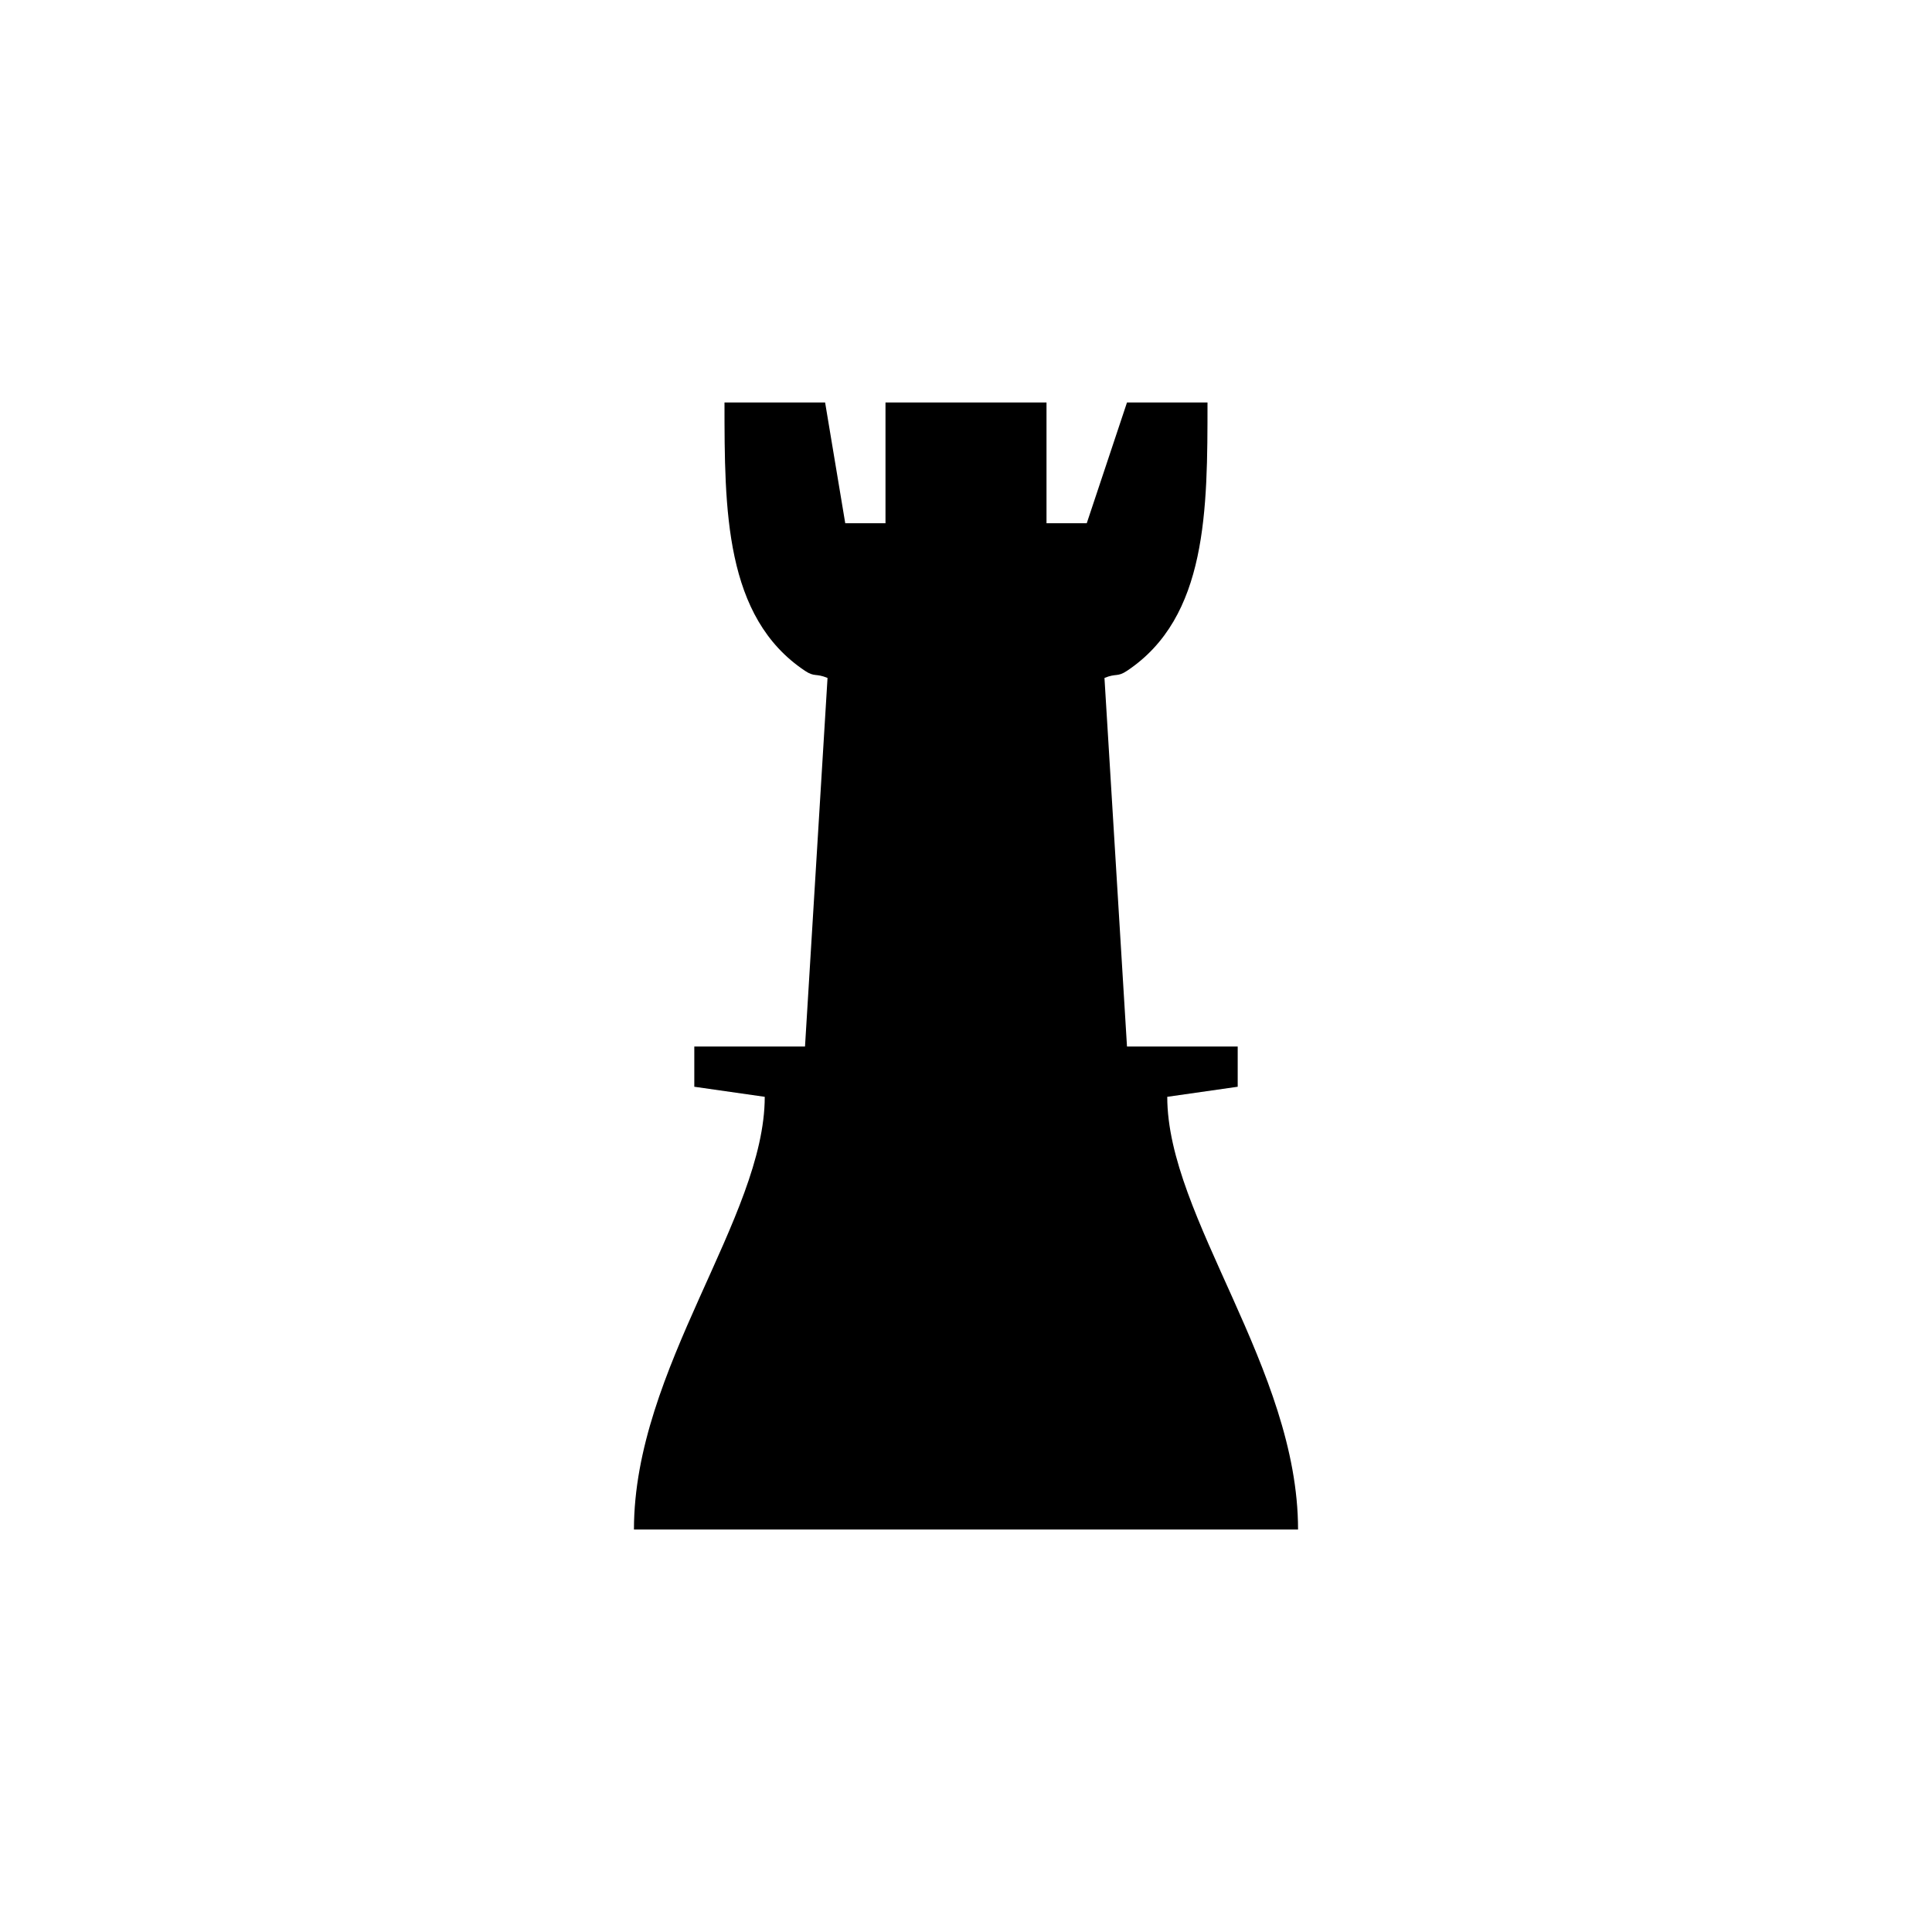 <?xml version="1.0" encoding="utf-8"?>
<!DOCTYPE svg PUBLIC "-//W3C//DTD SVG 1.1//EN" "http://www.w3.org/Graphics/SVG/1.1/DTD/svg11.dtd">
<!-- Uploaded to: SVG Repo, www.svgrepo.com, Generator: SVG Repo Mixer Tools -->
<svg width="800px" height="800px" viewBox="0 0 76 76" xmlns="http://www.w3.org/2000/svg" xmlns:xlink="http://www.w3.org/1999/xlink" version="1.1" baseProfile="full" enable-background="new 0 0 76.00 76.00" xml:space="preserve">
	<path fill="#000000" fill-opacity="1" stroke-width="0.2" stroke-linejoin="round" d="M 28.5,15.833L 32.458,15.833L 33.25,20.583L 34.833,20.583L 34.833,15.833L 41.167,15.833L 41.167,20.583L 42.75,20.583L 44.333,15.833L 47.5,15.833C 47.5,20.056 47.5,24.278 44.333,26.389C 43.949,26.645 43.914,26.475 43.447,26.669L 44.333,41.167L 48.688,41.167L 48.688,42.75L 45.917,43.146C 45.917,47.896 51.062,53.833 51.062,60.167L 24.938,60.167C 24.938,53.833 30.083,47.896 30.083,43.146L 27.312,42.75L 27.312,41.167L 31.667,41.167L 32.553,26.669C 32.086,26.474 32.051,26.645 31.667,26.389C 28.5,24.278 28.5,20.056 28.5,15.833 Z "/>
</svg>